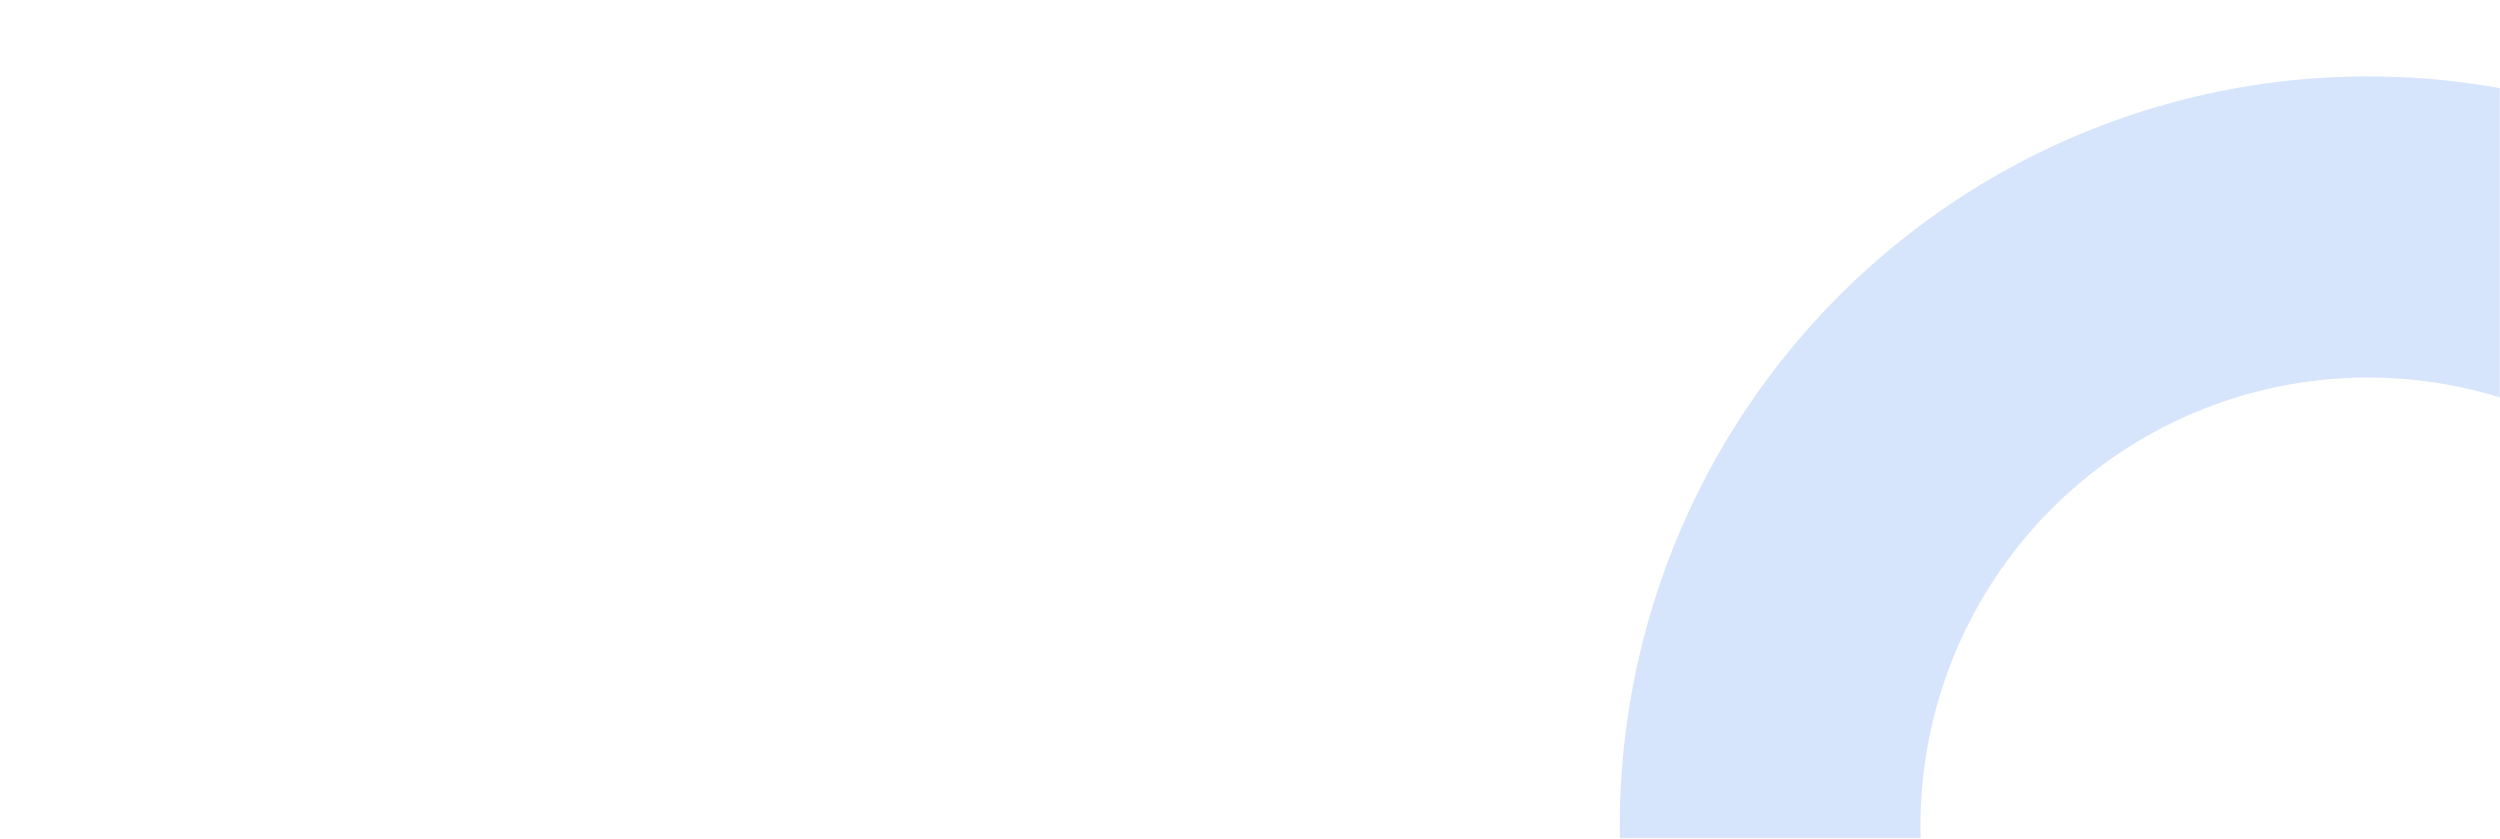 <?xml version="1.0" encoding="UTF-8"?> <svg xmlns="http://www.w3.org/2000/svg" width="1440" height="483" viewBox="0 0 1440 483" fill="none"><mask id="mask0_612_1040" style="mask-type:alpha" maskUnits="userSpaceOnUse" x="0" y="0" width="1440" height="483"><rect width="1440" height="483" fill="white"></rect></mask><g mask="url(#mask0_612_1040)"><path d="M1708.05 735.705C1647.99 815.43 1562.19 871.831 1465.27 895.297C1368.34 918.763 1266.3 907.842 1176.51 864.396C1086.73 820.95 1014.76 747.666 972.871 657.031C930.984 566.396 921.769 464.018 946.796 367.341C971.823 270.664 1029.54 185.67 1110.12 126.84C1190.7 68.01 1289.15 38.985 1388.7 44.71C1488.26 50.434 1582.74 90.555 1656.07 158.236C1729.4 225.916 1777.03 316.969 1790.84 415.879L1619.33 439.913C1611.07 380.746 1582.57 326.28 1538.71 285.795C1494.85 245.31 1438.33 221.311 1378.78 217.886C1319.23 214.462 1260.34 231.824 1212.14 267.015C1163.93 302.206 1129.41 353.048 1114.44 410.878C1099.47 468.709 1104.98 529.949 1130.03 584.165C1155.09 638.381 1198.14 682.218 1251.85 708.207C1305.55 734.195 1366.6 740.728 1424.58 726.691C1482.55 712.654 1533.88 678.916 1569.8 631.226L1708.05 735.705Z" fill="#D6E5FB"></path></g></svg> 